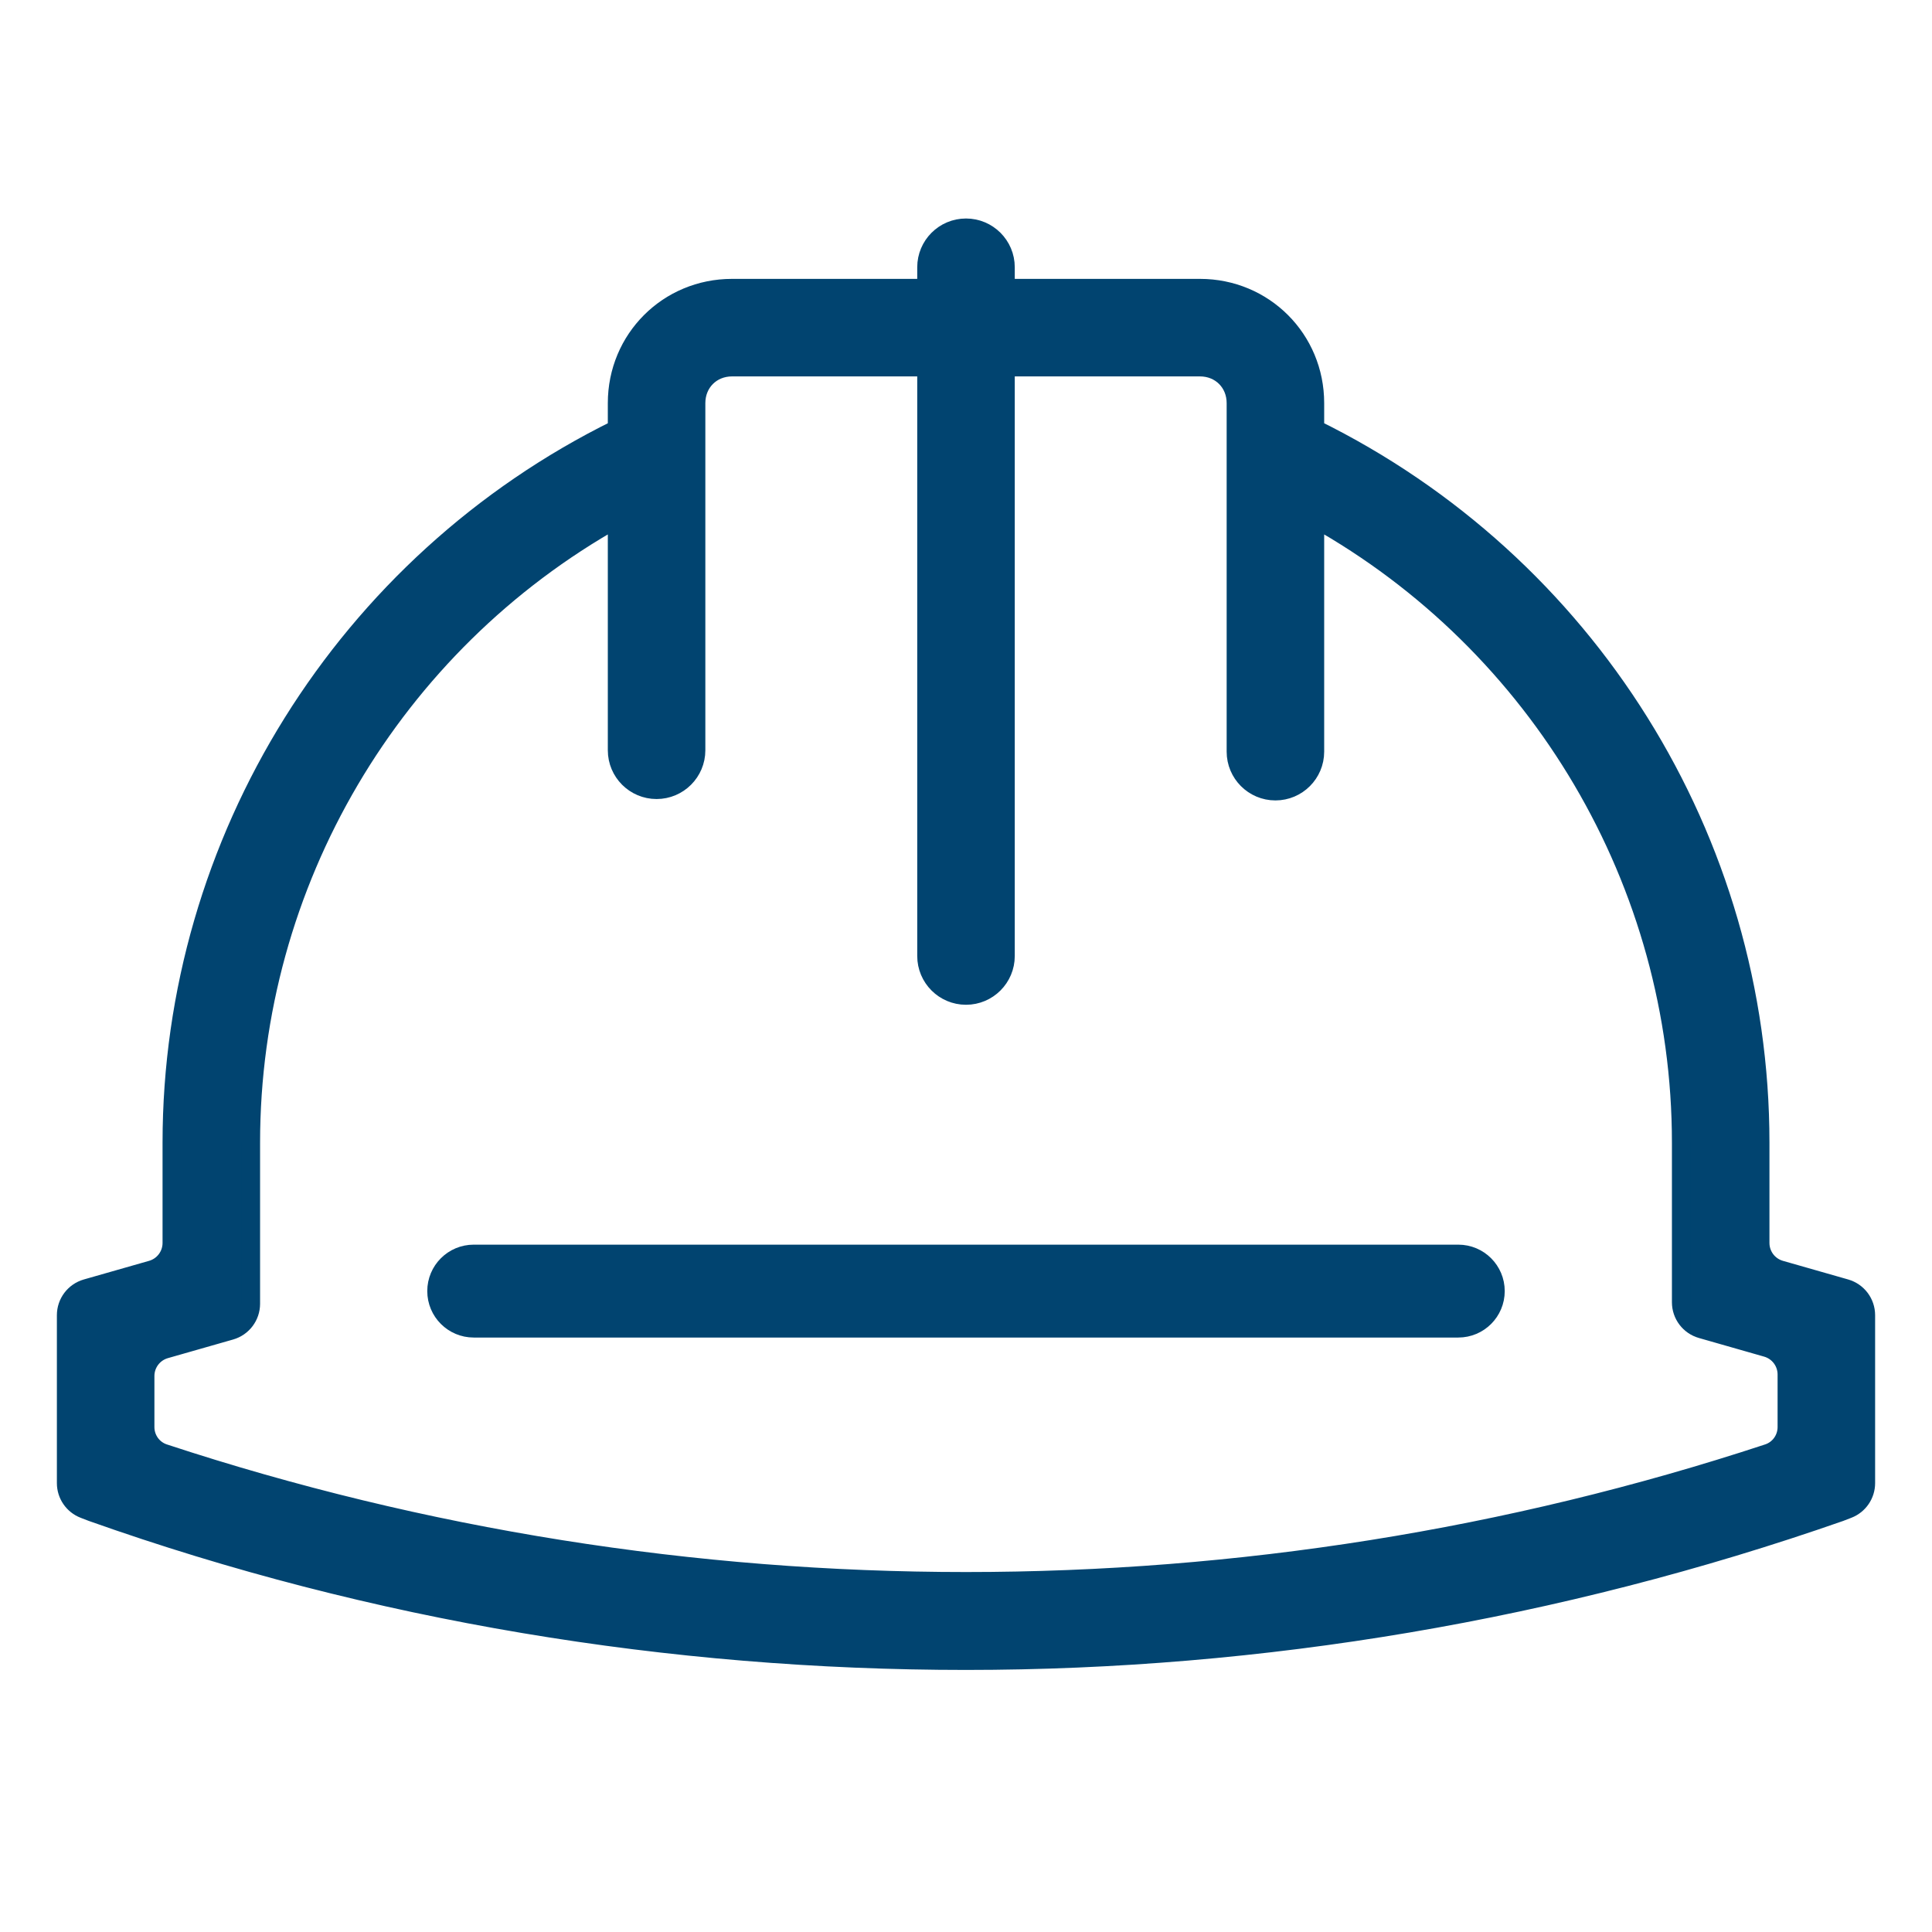 <svg width="104" height="104" viewBox="0 0 104 104" fill="none" xmlns="http://www.w3.org/2000/svg">
<path d="M99.046 81.403L99.053 81.4L99.061 81.397L99.476 81.237C100.055 81.015 100.438 80.458 100.438 79.837V70.797C100.438 70.127 99.993 69.539 99.35 69.355L95.838 68.352C95.194 68.168 94.75 67.579 94.75 66.909V61.512C94.75 45.173 85.415 30.298 70.781 23.093V21.699C70.781 18.254 68.039 15.512 64.594 15.512H54.125V14.387C54.125 13.213 53.174 12.262 52 12.262C50.826 12.262 49.875 13.213 49.875 14.387V15.512H39.406C35.961 15.512 33.219 18.254 33.219 21.699V23.093C18.584 30.299 9.25 45.255 9.25 61.512V66.909C9.25 67.579 8.806 68.168 8.162 68.352L4.65 69.355C4.006 69.539 3.562 70.127 3.562 70.797V79.837C3.562 80.458 3.945 81.015 4.524 81.237L4.939 81.397L4.939 81.397L4.952 81.402C20.12 86.784 36.102 89.393 52 89.393C67.9 89.393 83.88 86.702 99.046 81.403ZM7.812 74.07C7.812 73.401 8.256 72.812 8.9 72.628L12.412 71.625C13.056 71.441 13.5 70.852 13.5 70.182V61.512C13.5 47.517 21.131 34.677 33.219 27.904V40.387C33.219 41.56 34.17 42.512 35.344 42.512C36.517 42.512 37.469 41.56 37.469 40.387V21.699C37.469 20.594 38.301 19.762 39.406 19.762H49.875V51.462C49.875 52.635 50.826 53.587 52 53.587C53.174 53.587 54.125 52.635 54.125 51.462V19.762H64.594C65.699 19.762 66.531 20.594 66.531 21.699V40.462C66.531 41.635 67.483 42.587 68.656 42.587C69.83 42.587 70.781 41.635 70.781 40.462V27.904C82.87 34.677 90.5 47.517 90.5 61.512V70.101C90.5 70.771 90.944 71.359 91.588 71.543L95.1 72.547C95.743 72.731 96.188 73.319 96.188 73.989V76.818C96.188 77.461 95.779 78.03 95.174 78.229C67.25 87.421 36.75 87.421 8.826 78.229C8.221 78.03 7.812 77.461 7.812 76.818V74.07Z" fill="#014470" stroke="#014470"/>
<path d="M78.5 67.5H25.5C24.395 67.5 23.5 68.395 23.5 69.5C23.5 70.605 24.395 71.5 25.5 71.5H78.5C79.605 71.5 80.5 70.605 80.5 69.5C80.5 68.395 79.605 67.5 78.5 67.5Z" fill="#014470" stroke="#014470"/>
</svg>
